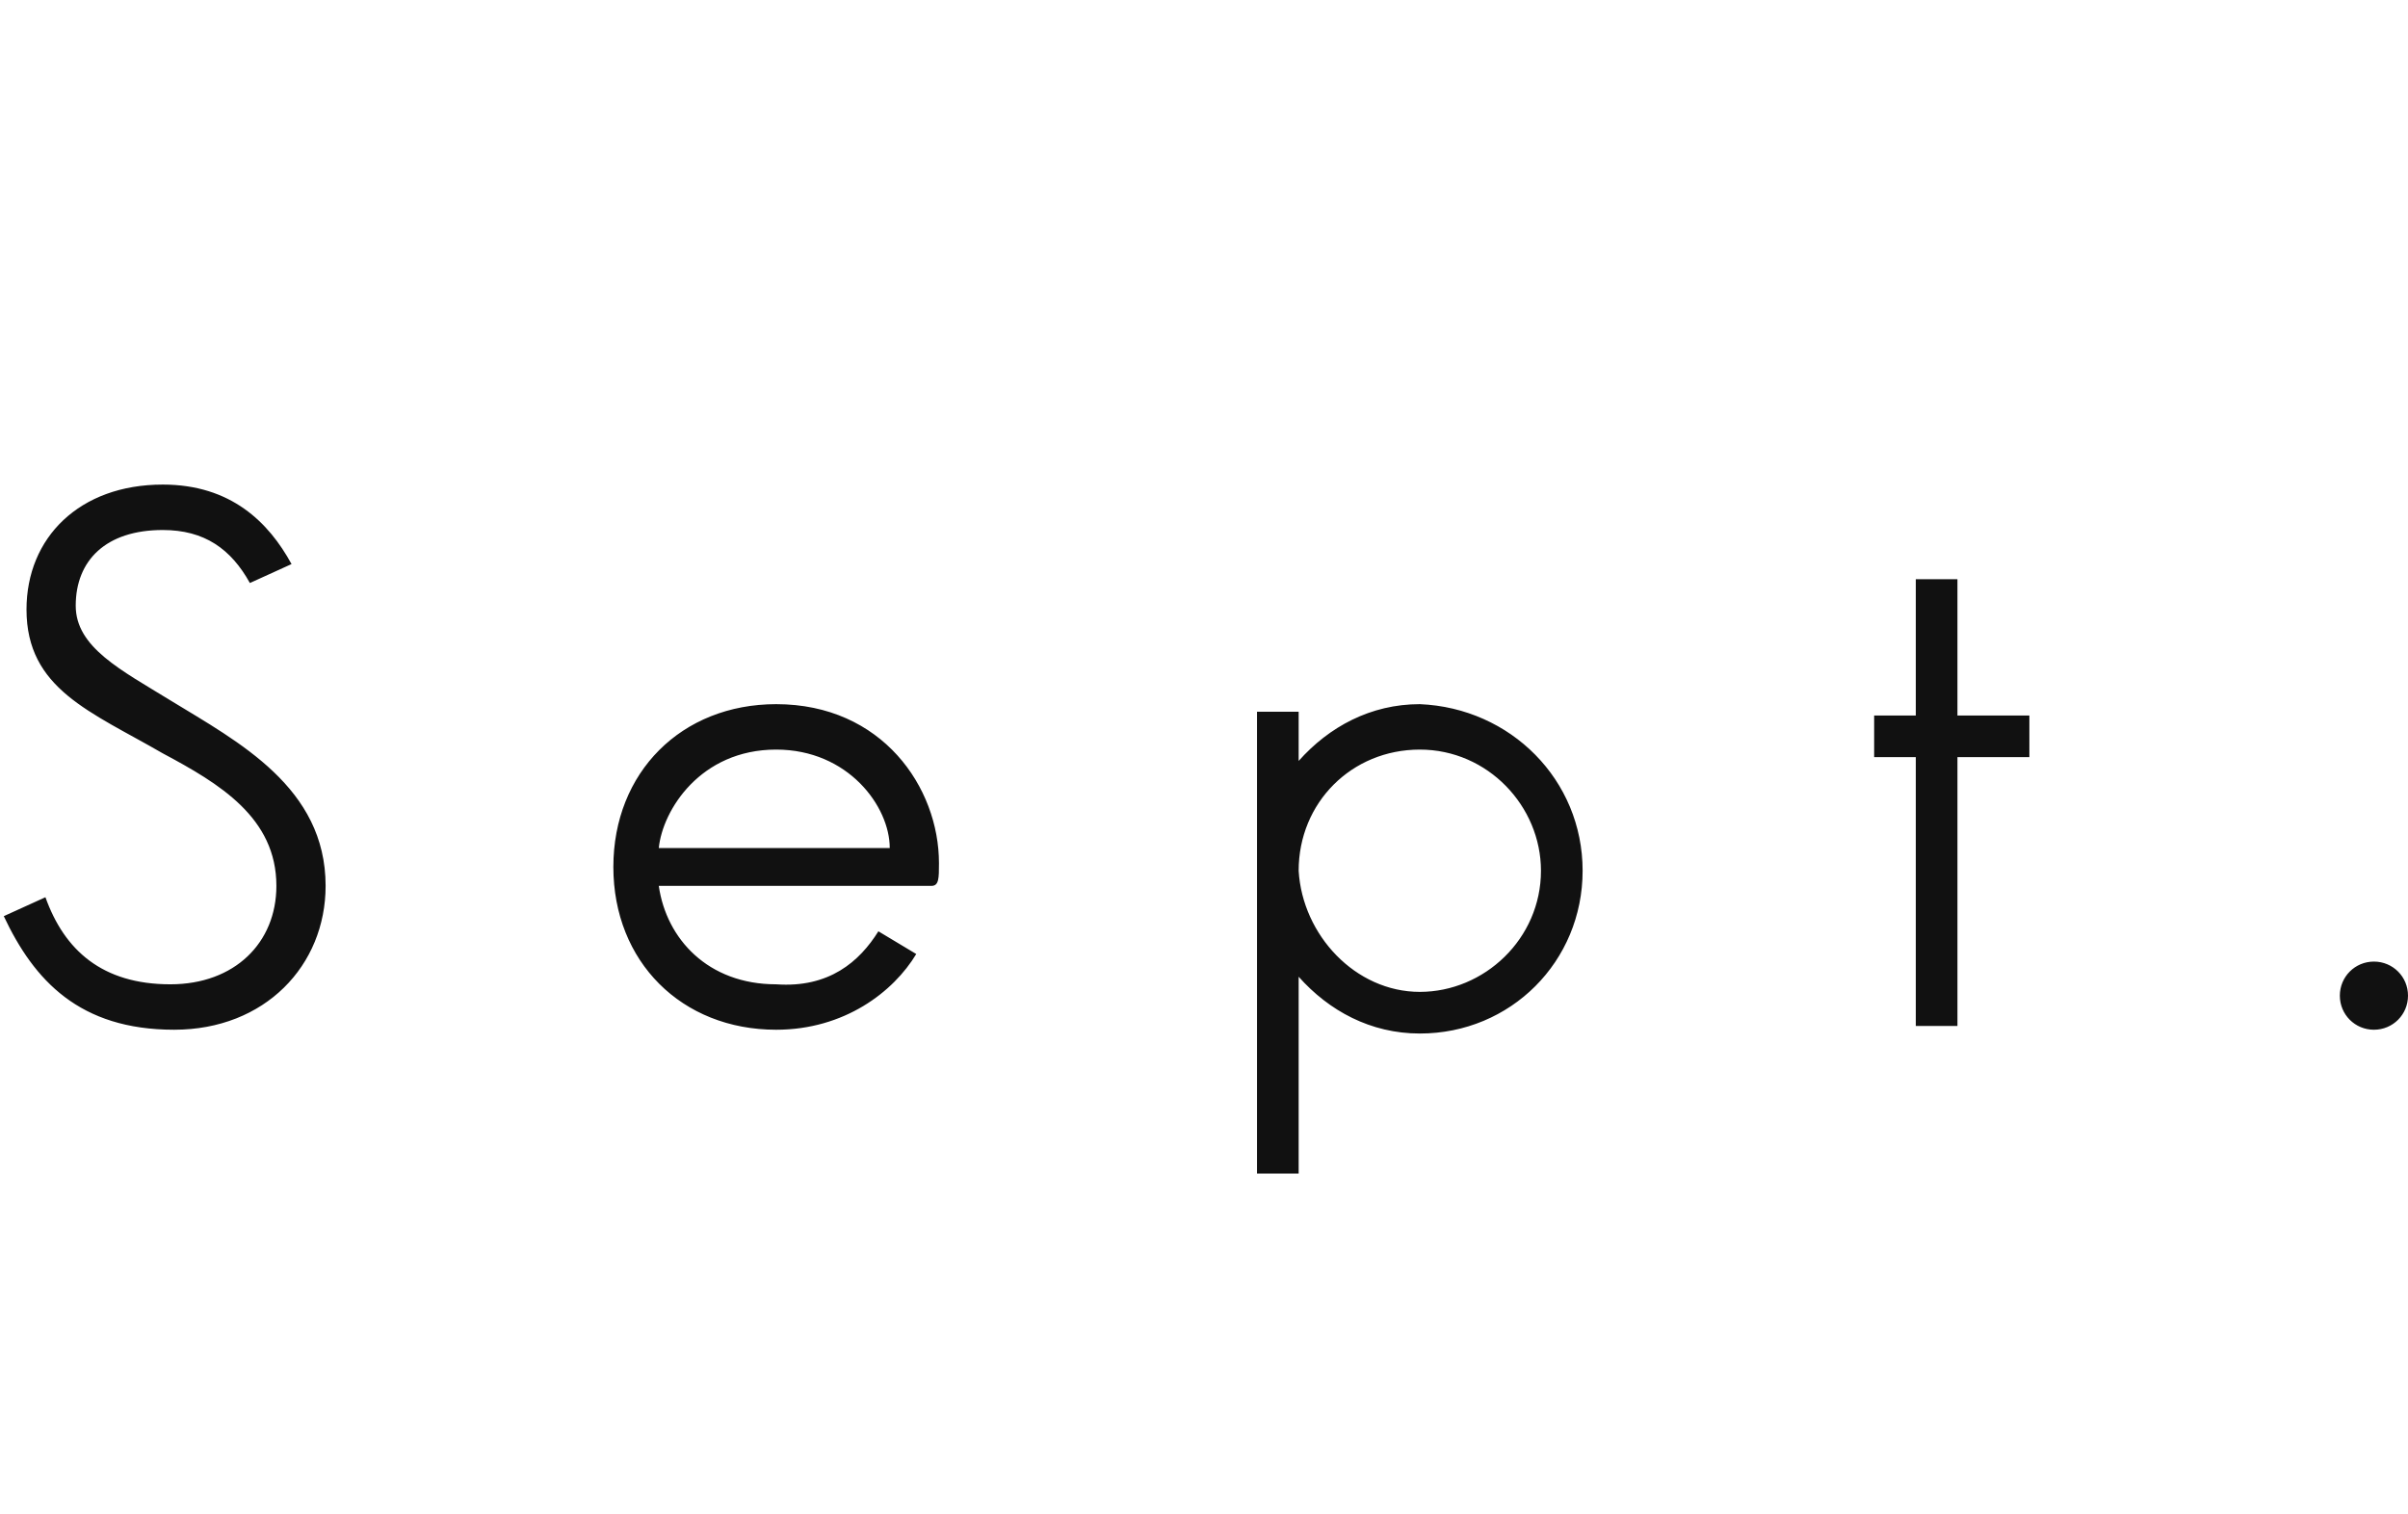 <?xml version="1.0" encoding="utf-8"?>
<!-- Generator: Adobe Illustrator 25.0.0, SVG Export Plug-In . SVG Version: 6.00 Build 0)  -->
<svg version="1.1" id="month" xmlns="http://www.w3.org/2000/svg" xmlns:xlink="http://www.w3.org/1999/xlink" x="0px" y="0px"
	 viewBox="0 0 63.6 40" style="enable-background:new 0 0 63.6 40;" xml:space="preserve">
<style type="text/css">
	.st0{fill:#111111;}
</style>
<path id="text" class="st0" d="M4.3,14C2.8,14,2,14.8,2,16c0,1.1,1.2,1.7,2.5,2.5c1.8,1.1,4.1,2.3,4.1,4.9c0,2.1-1.6,3.8-4,3.8
	c-2.5,0-3.7-1.3-4.5-3l1.1-0.5C1.7,25.1,2.7,26,4.5,26c1.7,0,2.8-1.1,2.8-2.6c0-1.8-1.5-2.7-3-3.5c-1.9-1.1-3.6-1.7-3.6-3.8
	c0-1.9,1.4-3.3,3.6-3.3c1.8,0,2.8,1,3.4,2.1l-1.1,0.5C6.1,14.5,5.4,14,4.3,14z M23.2,24.6l1,0.6c-0.6,1-1.9,2-3.7,2
	c-2.5,0-4.3-1.8-4.3-4.3c0-2.5,1.8-4.3,4.3-4.3c2.8,0,4.3,2.2,4.3,4.2c0,0.4,0,0.6-0.2,0.6h-7.2c0.2,1.4,1.3,2.6,3.1,2.6
	C21.9,26.1,22.7,25.4,23.2,24.6z M20.5,19.8c-2,0-3,1.6-3.1,2.6h6.1C23.5,21.3,22.4,19.8,20.5,19.8z M41.8,23c0,2.4-1.9,4.3-4.3,4.3
	c-1.3,0-2.4-0.6-3.2-1.5V31h-1.1V18.8h1.1v1.3c0.8-0.9,1.9-1.5,3.2-1.5C39.9,18.7,41.8,20.6,41.8,23z M37.5,26.2
	c1.7,0,3.2-1.4,3.2-3.2c0-1.7-1.4-3.2-3.2-3.2s-3.2,1.4-3.2,3.2C34.4,24.7,35.8,26.2,37.5,26.2z M49.5,20v-1.1h1.1v-3.6h1.1v3.6h1.9
	V20h-1.9v7.1h-1.1V20H49.5z M62.7,27.2c-0.5,0-0.9-0.4-0.9-0.9s0.4-0.9,0.9-0.9c0.5,0,0.9,0.4,0.9,0.9S63.2,27.2,62.7,27.2z"/>
</svg>
